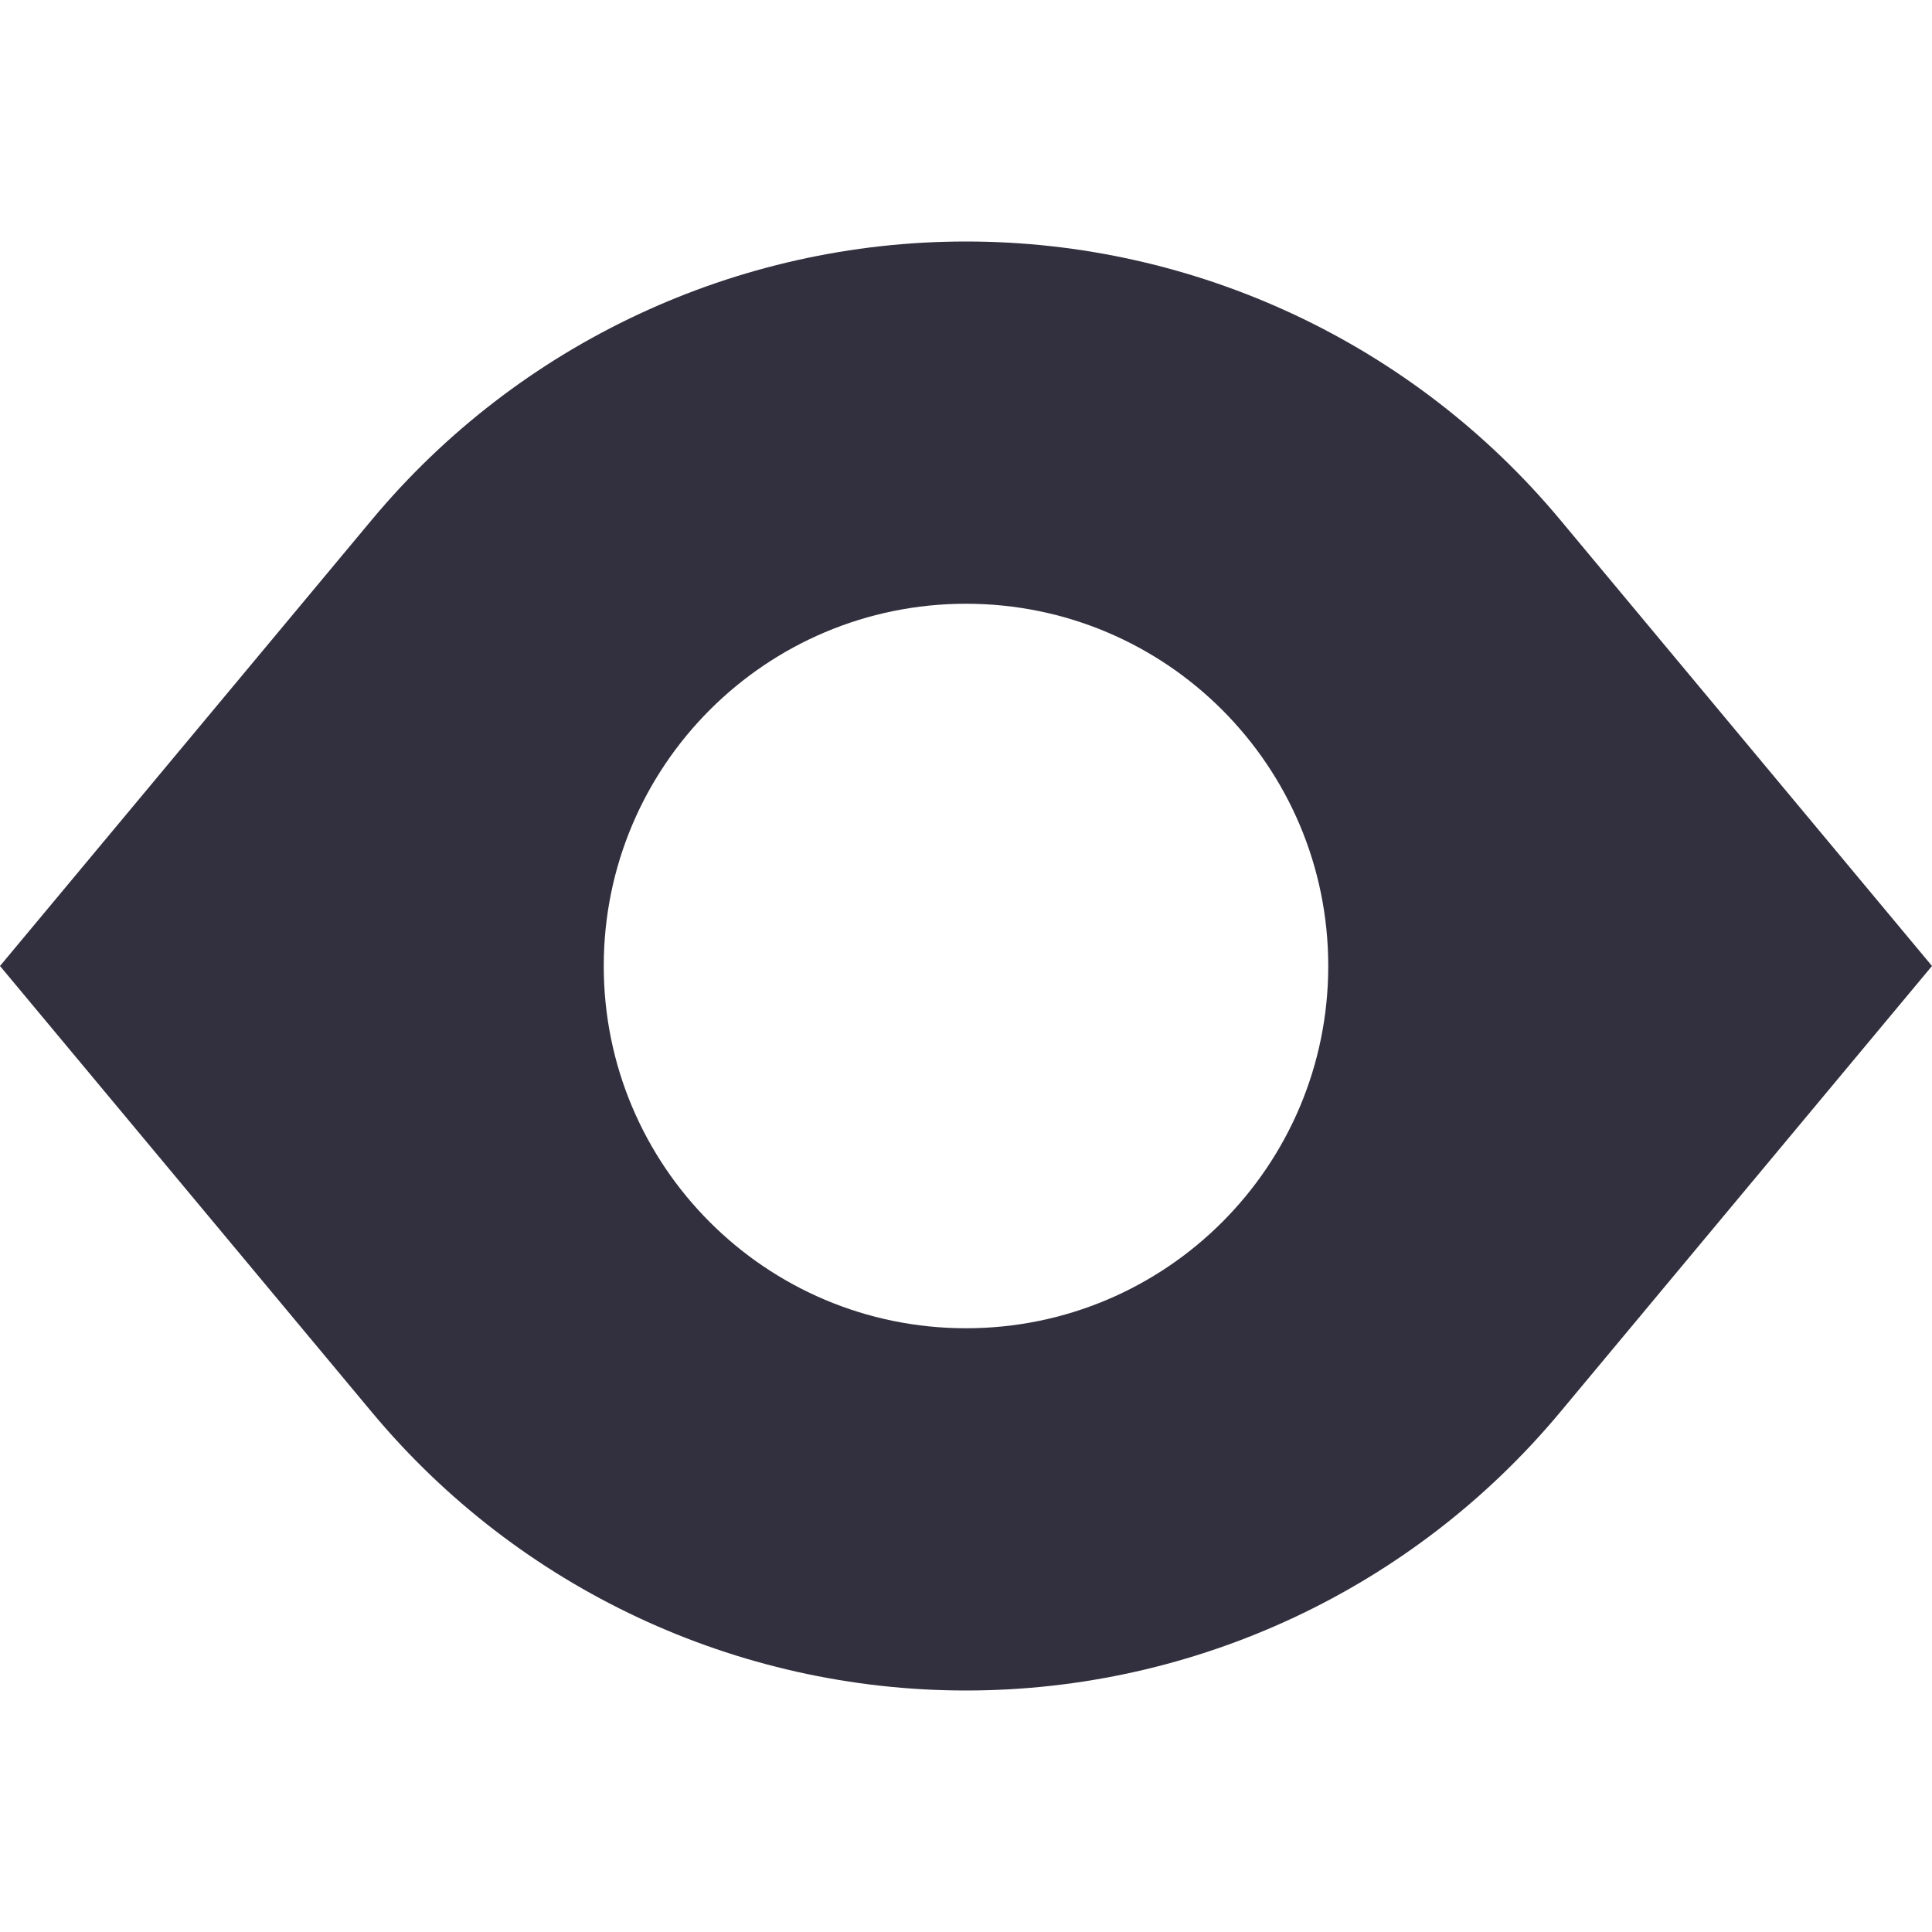 <svg width="36" height="36" viewBox="0 0 36 36" fill="none" xmlns="http://www.w3.org/2000/svg">
<path fill-rule="evenodd" clip-rule="evenodd" d="M0 18L6.929 9.685C9.667 6.4 13.723 4.5 18 4.5C22.277 4.5 26.333 6.4 29.071 9.685L36 18L29.071 26.314C26.333 29.6 22.277 31.5 18 31.5C13.723 31.5 9.667 29.6 6.929 26.314L0 18ZM18 24.75C21.728 24.75 24.75 21.728 24.75 18C24.75 14.272 21.728 11.25 18 11.25C14.272 11.25 11.25 14.272 11.25 18C11.25 21.728 14.272 24.75 18 24.75Z" fill="#32303E"/>
</svg>

